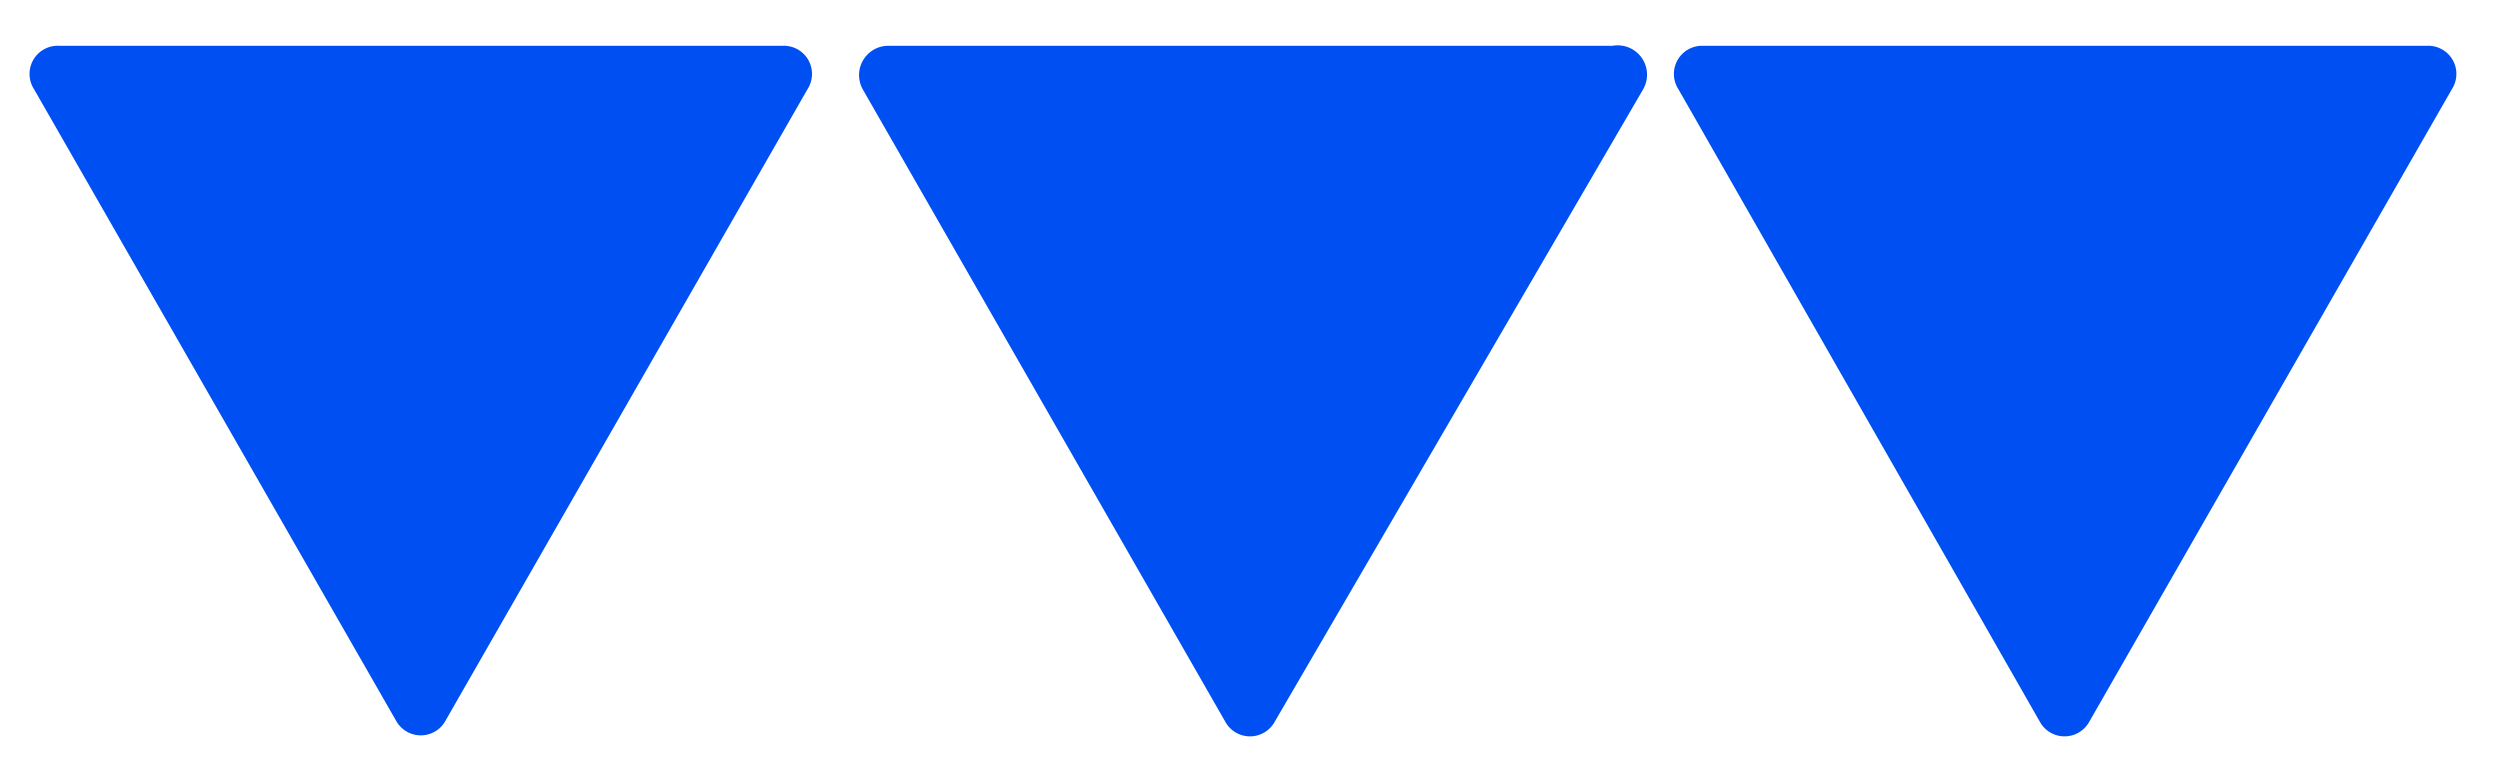 <svg xmlns="http://www.w3.org/2000/svg" viewBox="0 0 21.3 6.66"><defs><style>.cls-1{fill:#004ff2;}</style></defs><title>arrow-right</title><g id="內容"><path class="cls-1" d="M6.67.39H.5A.24.24,0,0,0,.29.76L3.38,6.15a.24.24,0,0,0,.41,0L6.88.76A.24.24,0,0,0,6.67.39Z"/><path class="cls-1" d="M13.74.39H7.56a.25.25,0,0,0-.21.37l3.09,5.39a.24.24,0,0,0,.42,0L14,.76A.25.25,0,0,0,13.74.39Z"/><path class="cls-1" d="M20.68.39H14.5a.24.24,0,0,0-.2.37l3.08,5.39a.24.24,0,0,0,.42,0L20.89.76A.24.24,0,0,0,20.68.39Z"/></g></svg>